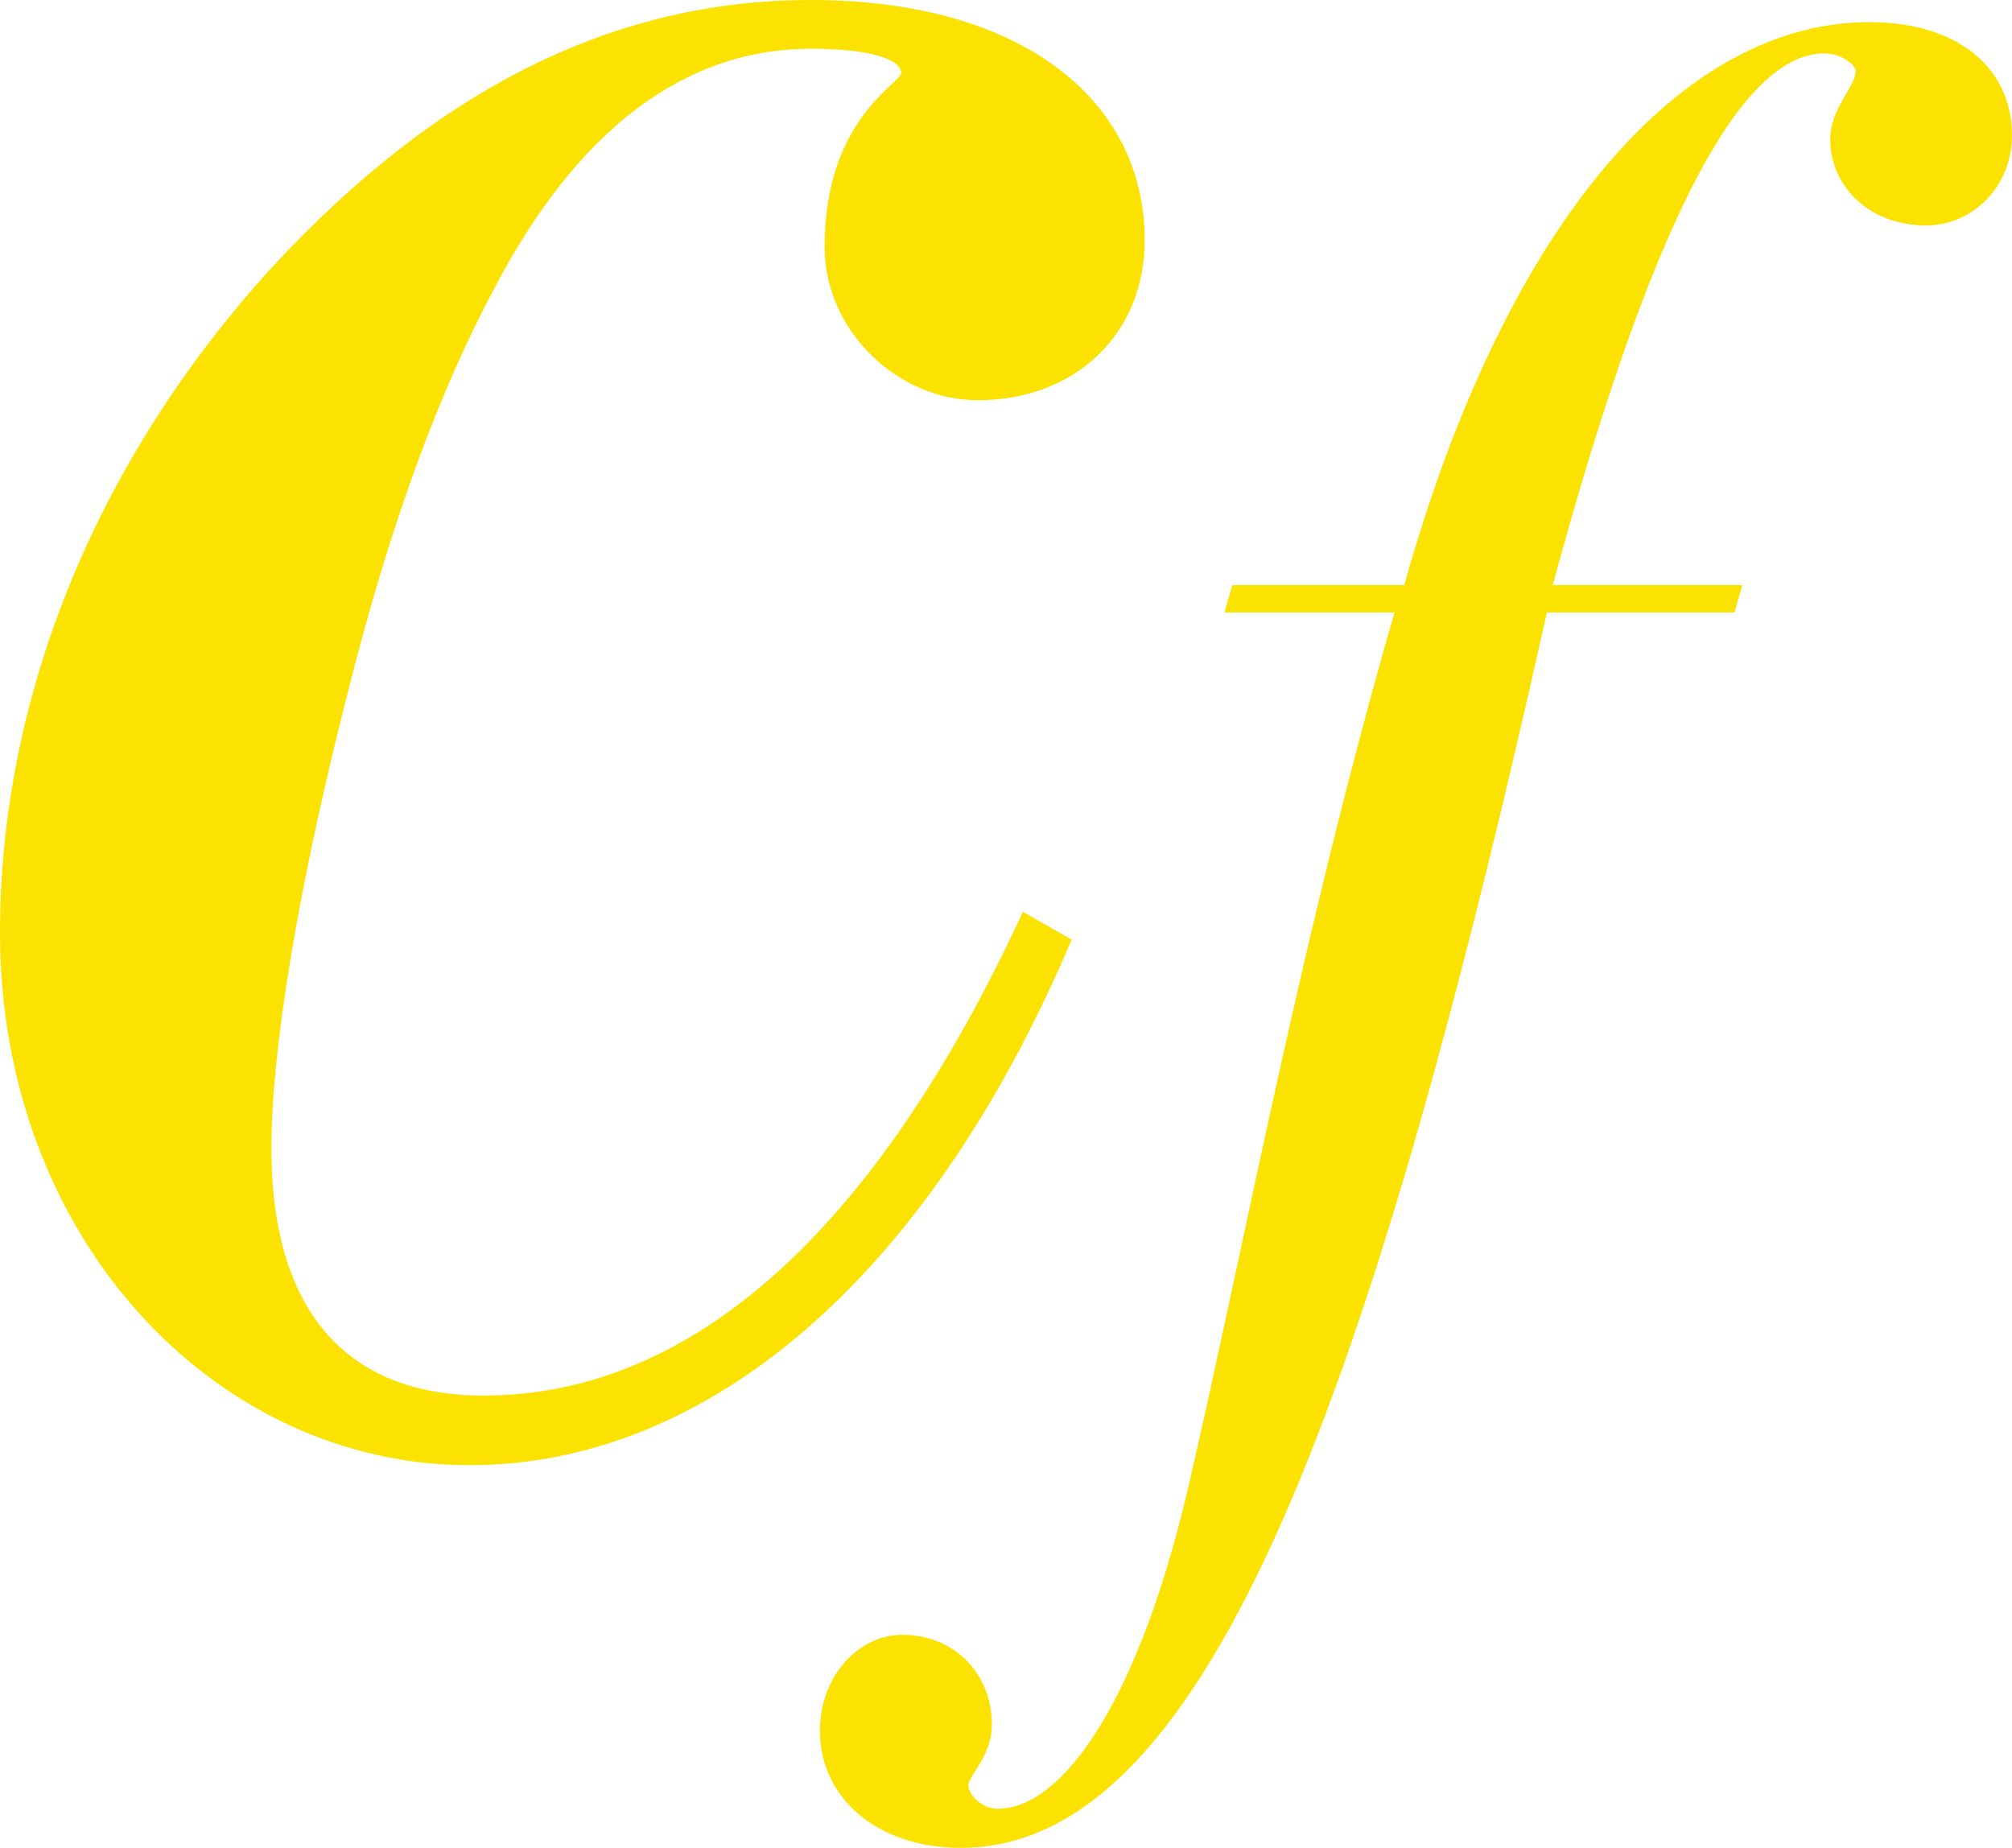 <svg width="600" height="551" viewBox="0 0 600 551" fill="none" xmlns="http://www.w3.org/2000/svg">
<path d="M415.842 182.629C387.869 279.967 372.134 366.232 355.233 439.673C340.081 507.285 316.77 539.343 297.538 539.343C292.876 539.343 288.797 535.263 288.797 532.348C288.797 529.434 295.79 523.605 295.79 514.279C295.79 499.125 284.717 487.468 268.982 487.468C256.161 487.468 244.506 499.708 244.506 516.028C244.506 536.428 261.989 551 286.466 551C357.564 551 406.518 428.015 461.299 182.629H517.246L519.577 174.469H463.047C491.603 68.97 518.411 15.929 544.053 15.929C549.298 15.929 553.378 19.427 553.378 21.175C553.378 25.838 545.802 32.25 545.802 41.575C545.802 55.564 557.457 67.222 574.358 67.222C588.344 67.222 600 55.564 600 40.41C600 20.592 584.265 6.604 557.457 6.604C502.676 6.604 449.643 64.307 418.756 174.469H367.472L365.141 182.629H415.842Z" fill="#FBE201"/>
<path d="M319.577 280.191L305.05 271.889C260.434 368.399 205.442 416.135 144.225 416.135C102.721 416.135 80.932 390.191 80.932 342.455C80.932 314.436 88.195 265.662 105.834 198.209C117.247 154.624 130.736 117.265 147.337 86.133C172.239 38.397 204.405 14.528 241.758 14.528C259.397 14.528 268.735 17.642 268.735 21.793C268.735 24.906 245.908 35.283 245.908 73.68C245.908 98.586 267.697 119.34 291.562 119.34C320.614 119.34 341.366 99.623 341.366 71.604C341.366 30.095 305.05 0 241.758 0C183.653 0 130.736 25.944 80.932 79.906C28.015 138.02 0 208.586 0 278.115C0 369.437 64.33 436.89 140.074 436.89C209.592 436.89 275.998 382.927 319.577 280.191Z" fill="#FBE201"/>
</svg>
